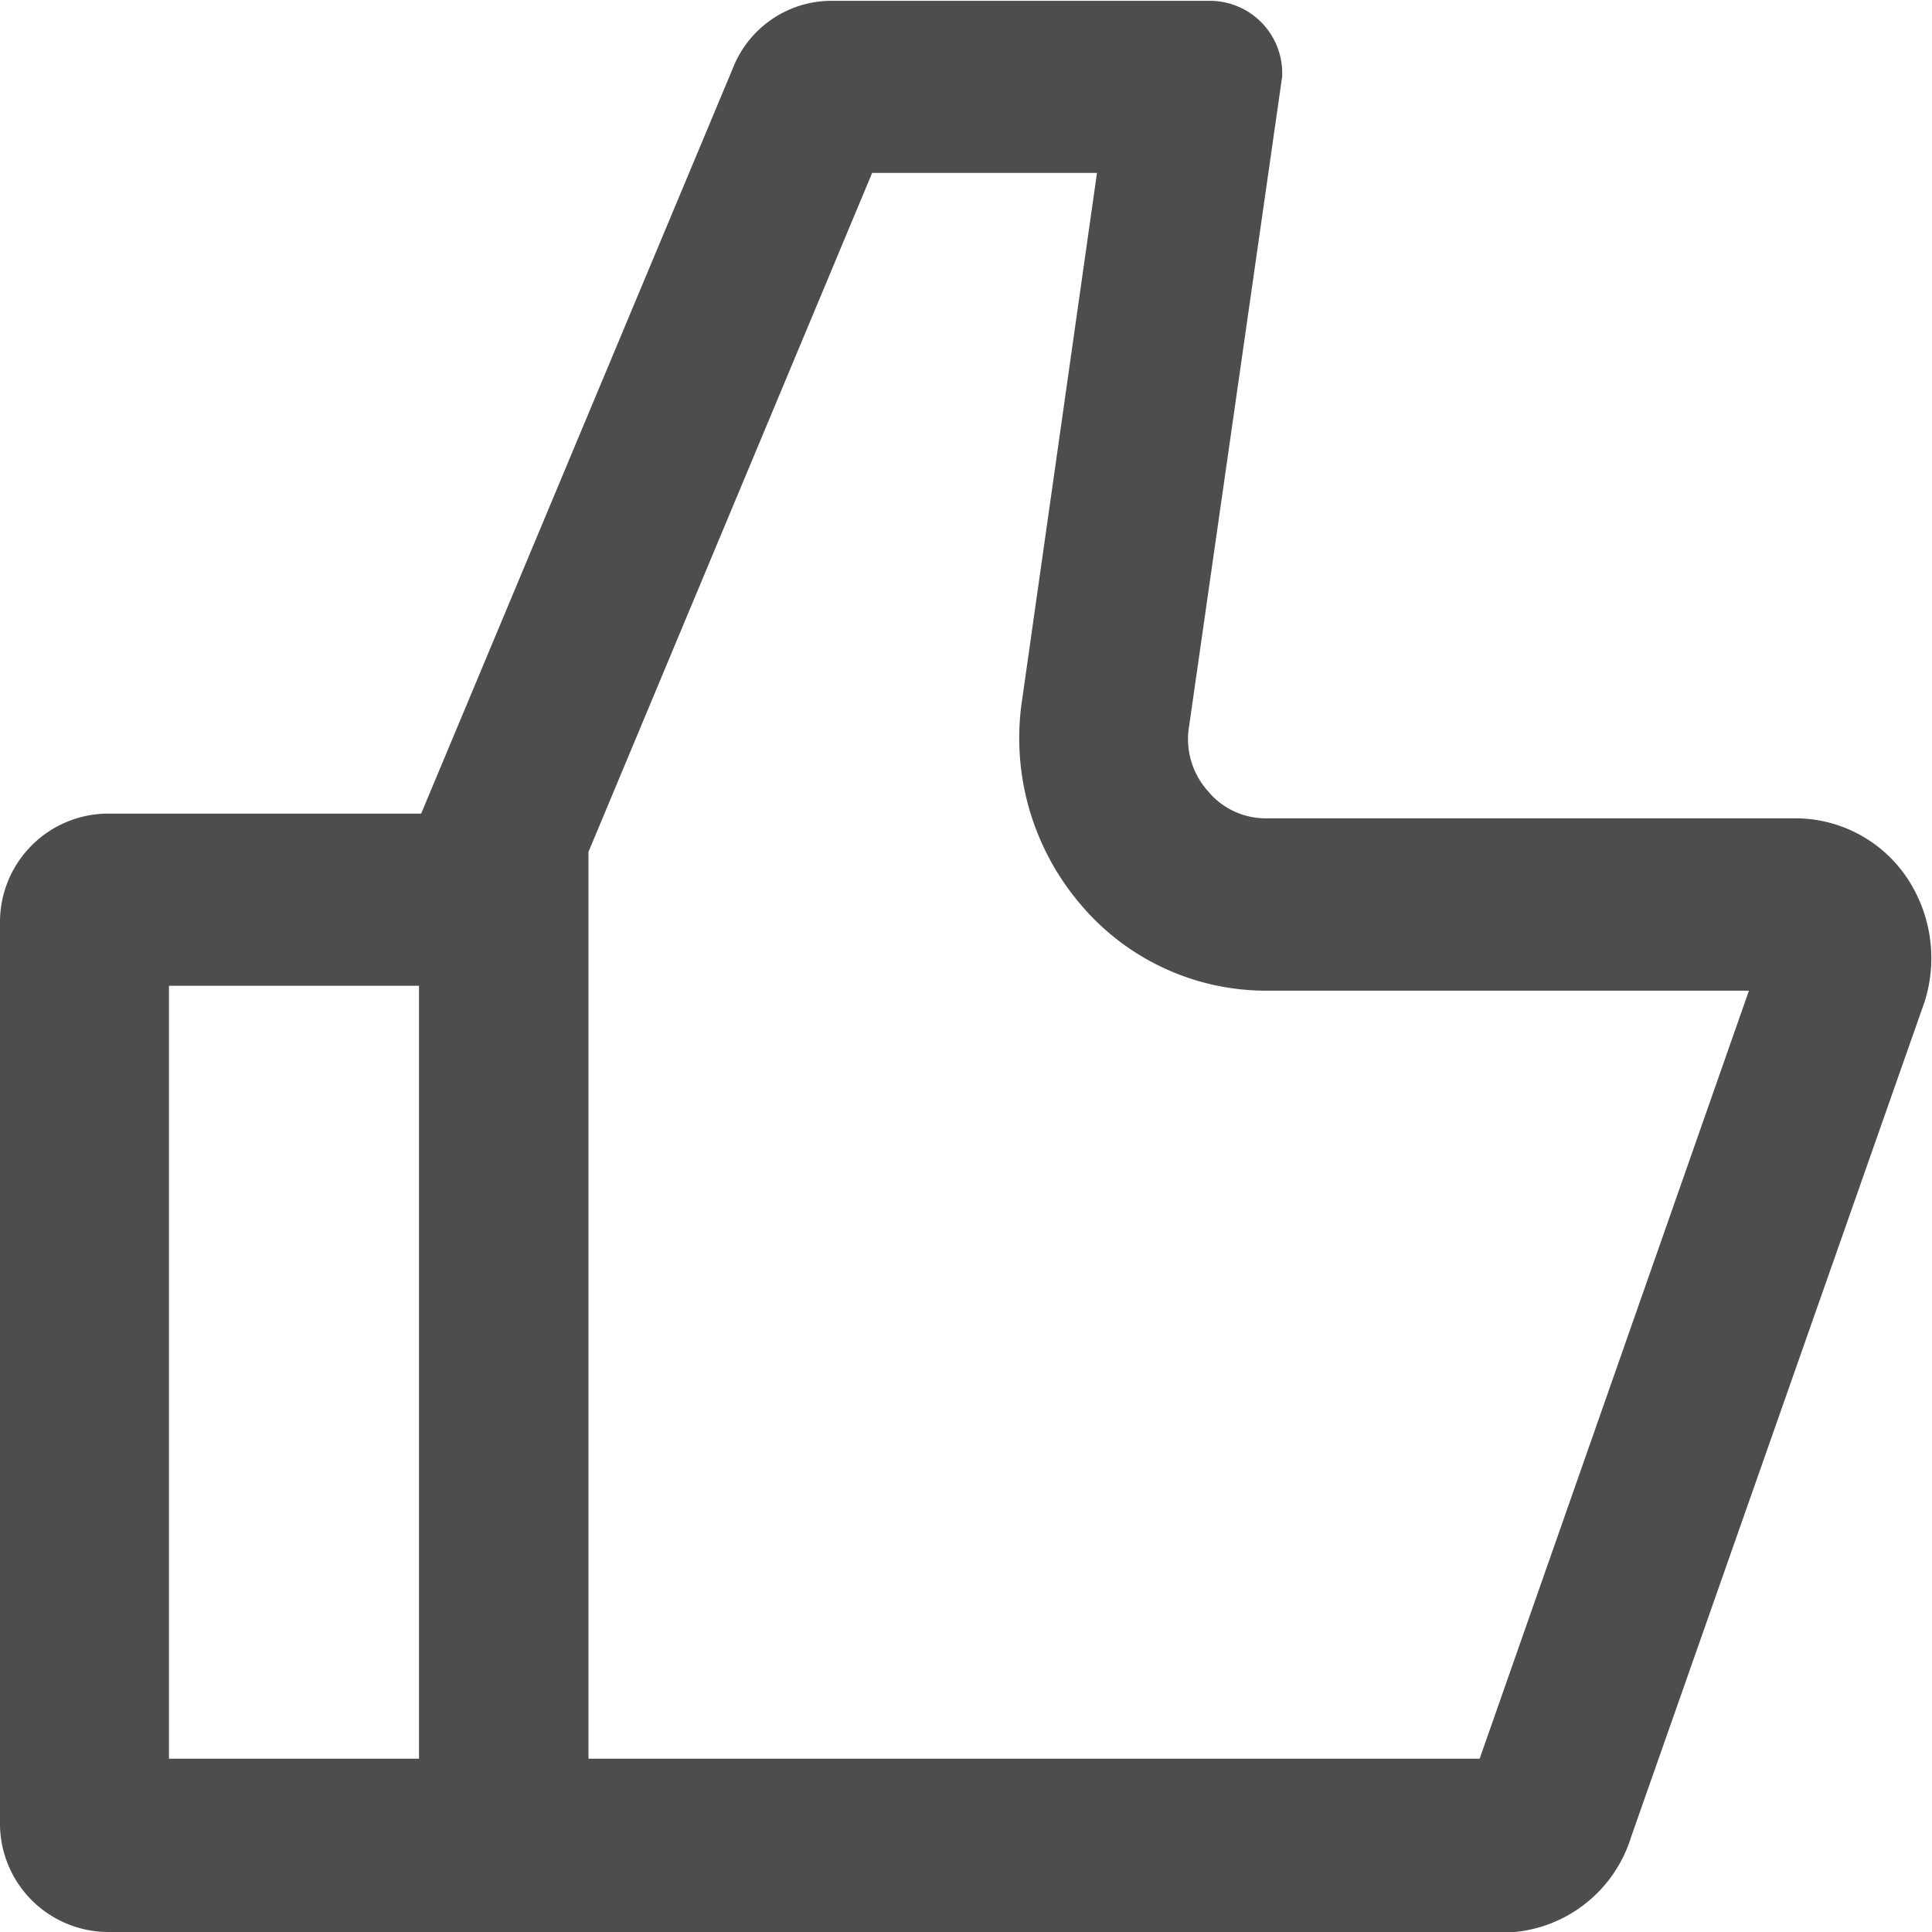 <svg id="good" xmlns="http://www.w3.org/2000/svg" width="14.248" height="14.248" viewBox="0 0 14.248 14.248">
  <path id="パス_49556" data-name="パス 49556" d="M23382.918,11362.335a.8.8,0,0,1-.793-.813v-6.622a.8.8,0,0,1,.793-.813h2.313l2.3-5.5a.782.782,0,0,1,.725-.494h2.8a.534.534,0,0,1,.525.54v.016l-.686,4.789a.574.574,0,0,0,.139.484.552.552,0,0,0,.428.2h3.908a.991.991,0,0,1,.8.412,1.066,1.066,0,0,1,.148.942l-2.164,6.158a1,1,0,0,1-.951.706Zm3.547-7.966v6.688h6.572l1.986-5.664h-3.562a1.79,1.79,0,0,1-1.381-.653,1.889,1.889,0,0,1-.416-1.5l.551-3.878h-1.658Zm-3.094,6.688h1.844v-5.7h-1.844Z" transform="translate(-23382.125 -11348.087)" fill="#4d4d4d"/>
</svg>
